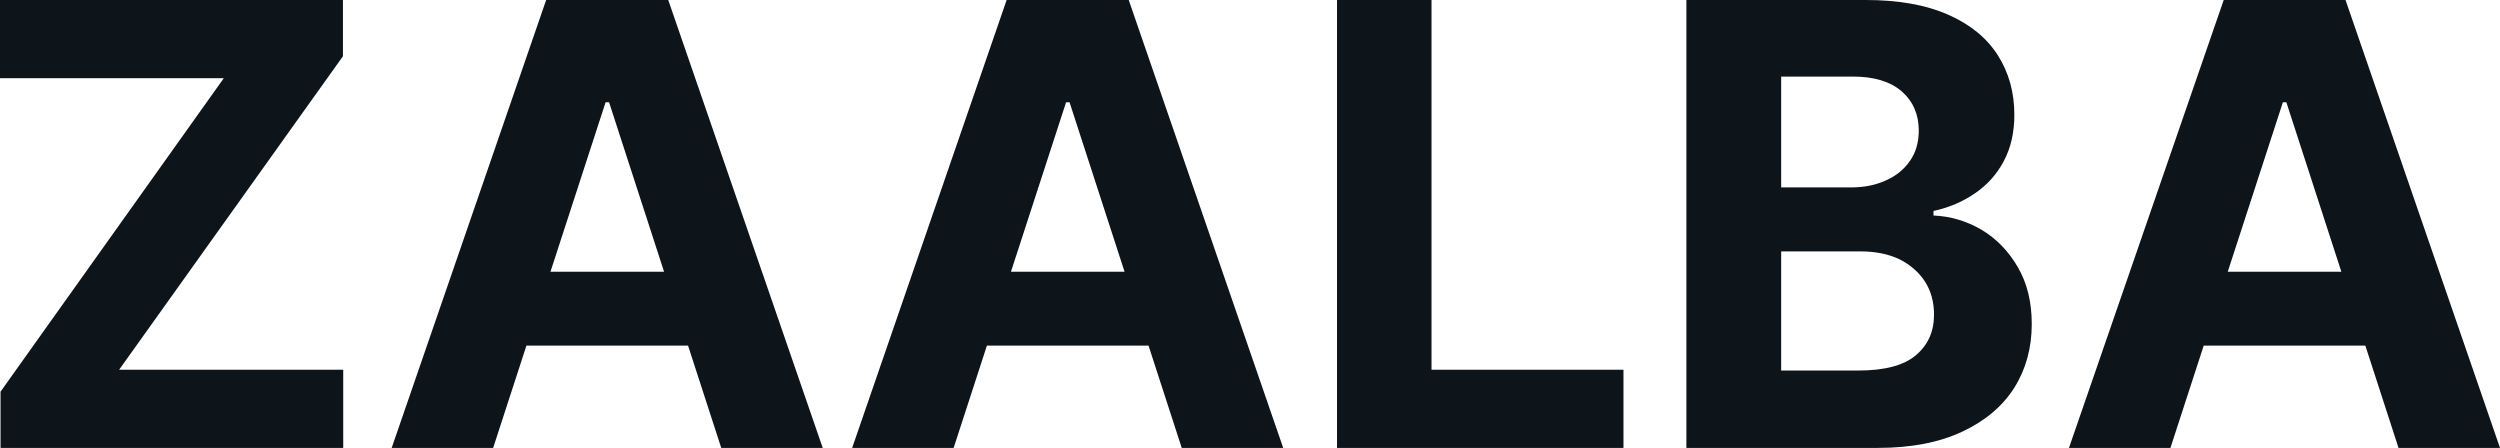 <svg fill="#0d141a" viewBox="0 0 93.38 16.727" height="100%" width="100%" xmlns="http://www.w3.org/2000/svg"><path preserveAspectRatio="none" d="M12.82 16.73L0.02 16.73L0.02 14.63L8.36 2.92L0 2.92L0 0L12.81 0L12.81 2.10L4.45 13.81L12.82 13.81L12.82 16.73ZM22.62 3.82L18.42 16.73L14.63 16.73L20.40 0L24.96 0L30.73 16.73L26.94 16.73L22.75 3.82L22.62 3.82ZM18.18 12.91L18.18 10.15L27.13 10.15L27.13 12.91L18.18 12.91ZM39.82 3.82L35.62 16.73L31.83 16.73L37.60 0L42.16 0L47.93 16.73L44.14 16.73L39.95 3.82L39.82 3.82ZM35.38 12.91L35.38 10.15L44.33 10.15L44.33 12.91L35.38 12.91ZM60.64 16.73L49.94 16.73L49.94 0L53.47 0L53.47 13.81L60.64 13.81L60.64 16.73ZM70.14 16.73L62.99 16.73L62.99 0L69.69 0Q71.53 0 72.77 0.55Q74.00 1.09 74.62 2.06Q75.24 3.03 75.24 4.29L75.24 4.29Q75.24 5.27 74.85 6.01Q74.46 6.75 73.77 7.22Q73.09 7.69 72.22 7.88L72.22 7.88L72.22 8.05Q73.17 8.09 74.01 8.58Q74.85 9.08 75.37 9.98Q75.89 10.87 75.89 12.10L75.89 12.10Q75.89 13.44 75.24 14.48Q74.58 15.52 73.30 16.12Q72.01 16.73 70.14 16.73L70.14 16.73ZM66.53 9.39L66.53 13.84L69.41 13.84Q70.89 13.84 71.56 13.27Q72.24 12.70 72.24 11.75L72.24 11.75Q72.24 11.06 71.91 10.53Q71.57 10.00 70.96 9.69Q70.34 9.39 69.49 9.39L69.49 9.39L66.53 9.39ZM66.53 2.86L66.53 7.00L69.15 7.00Q69.87 7.00 70.44 6.74Q71.01 6.49 71.34 6.01Q71.67 5.54 71.67 4.88L71.67 4.88Q71.67 3.97 71.03 3.41Q70.39 2.86 69.21 2.86L69.21 2.86L66.53 2.86ZM85.27 3.82L81.07 16.73L77.28 16.73L83.06 0L87.61 0L93.38 16.73L89.59 16.73L85.40 3.82L85.27 3.82ZM80.83 12.91L80.83 10.15L89.79 10.15L89.79 12.91L80.83 12.91Z"></path></svg>